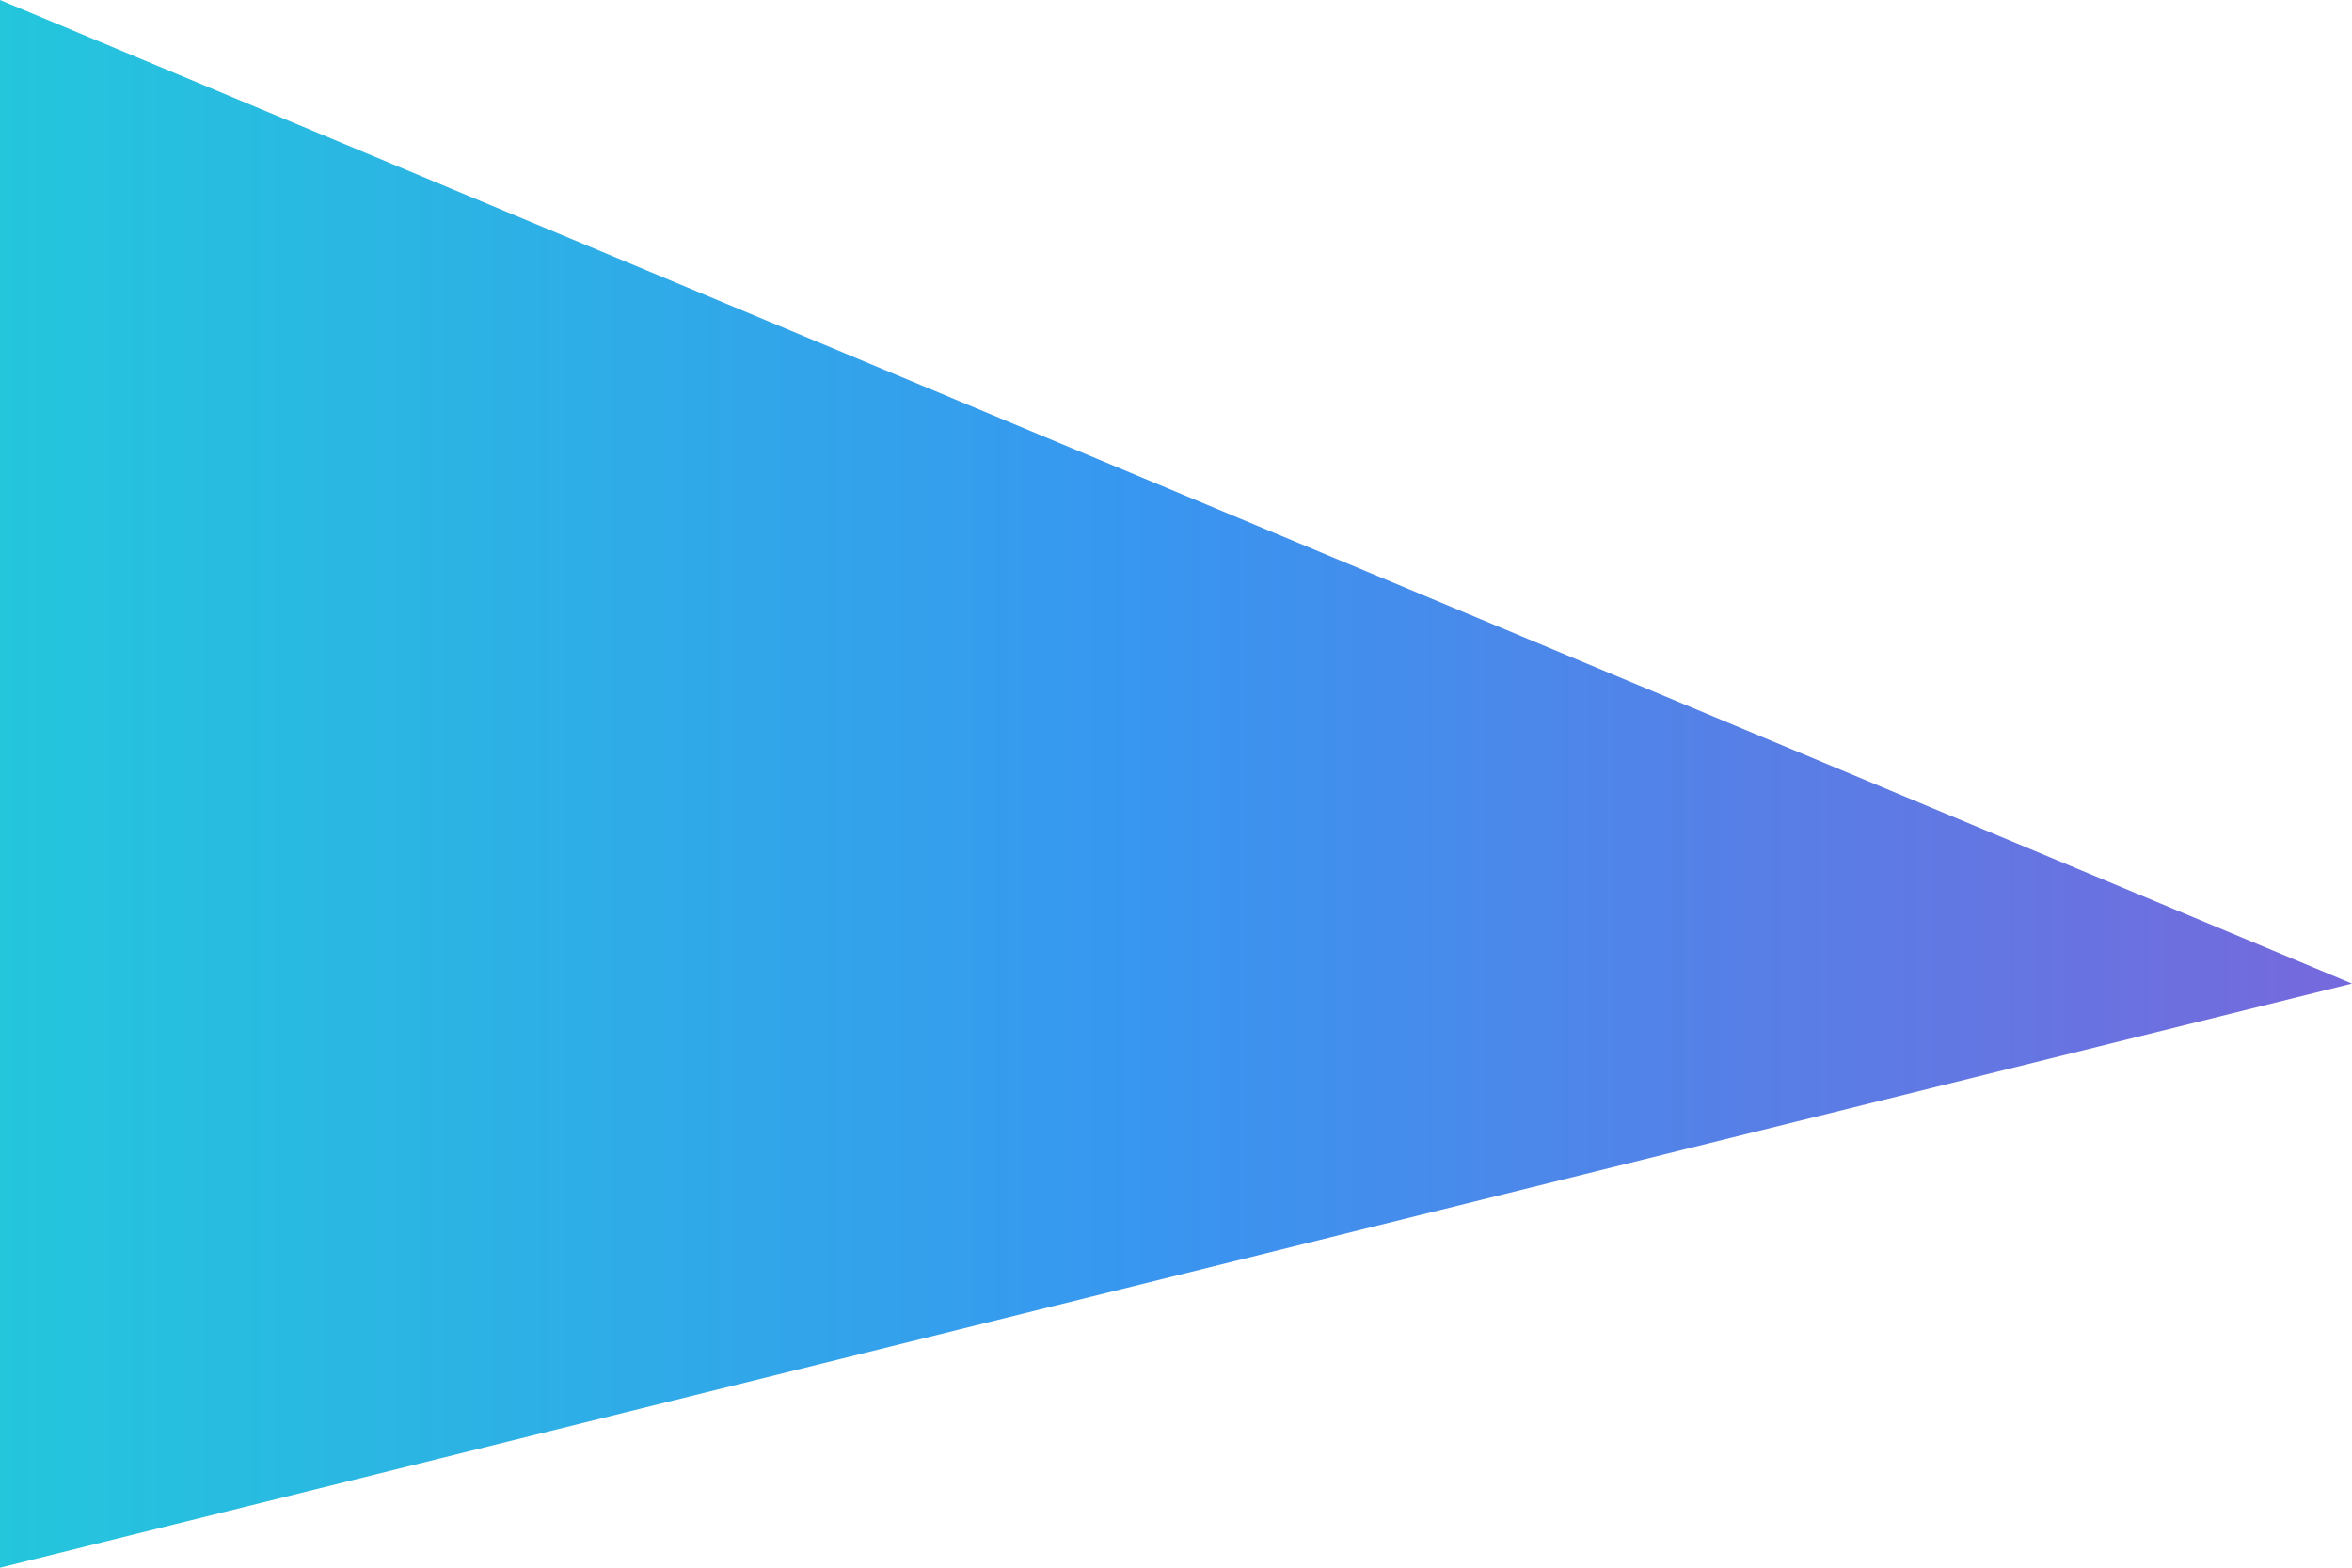 <?xml version="1.0" encoding="utf-8"?>
<svg xmlns="http://www.w3.org/2000/svg" fill="none" height="100%" overflow="visible" preserveAspectRatio="none" style="display: block;" viewBox="0 0 579 386" width="100%">
<g id="Vector 3" style="mix-blend-mode:color-burn">
<path d="M0 386V0L579 242.178L0 386Z" fill="url(#paint0_linear_0_10)"/>
</g>
<defs>
<linearGradient gradientUnits="userSpaceOnUse" id="paint0_linear_0_10" x1="-3.53868e-06" x2="579" y1="193.009" y2="193.009">
<stop stop-color="#24C6DC"/>
<stop offset="0.49" stop-color="#3896F0"/>
<stop offset="0.984" stop-color="#746ADD"/>
</linearGradient>
</defs>
</svg>